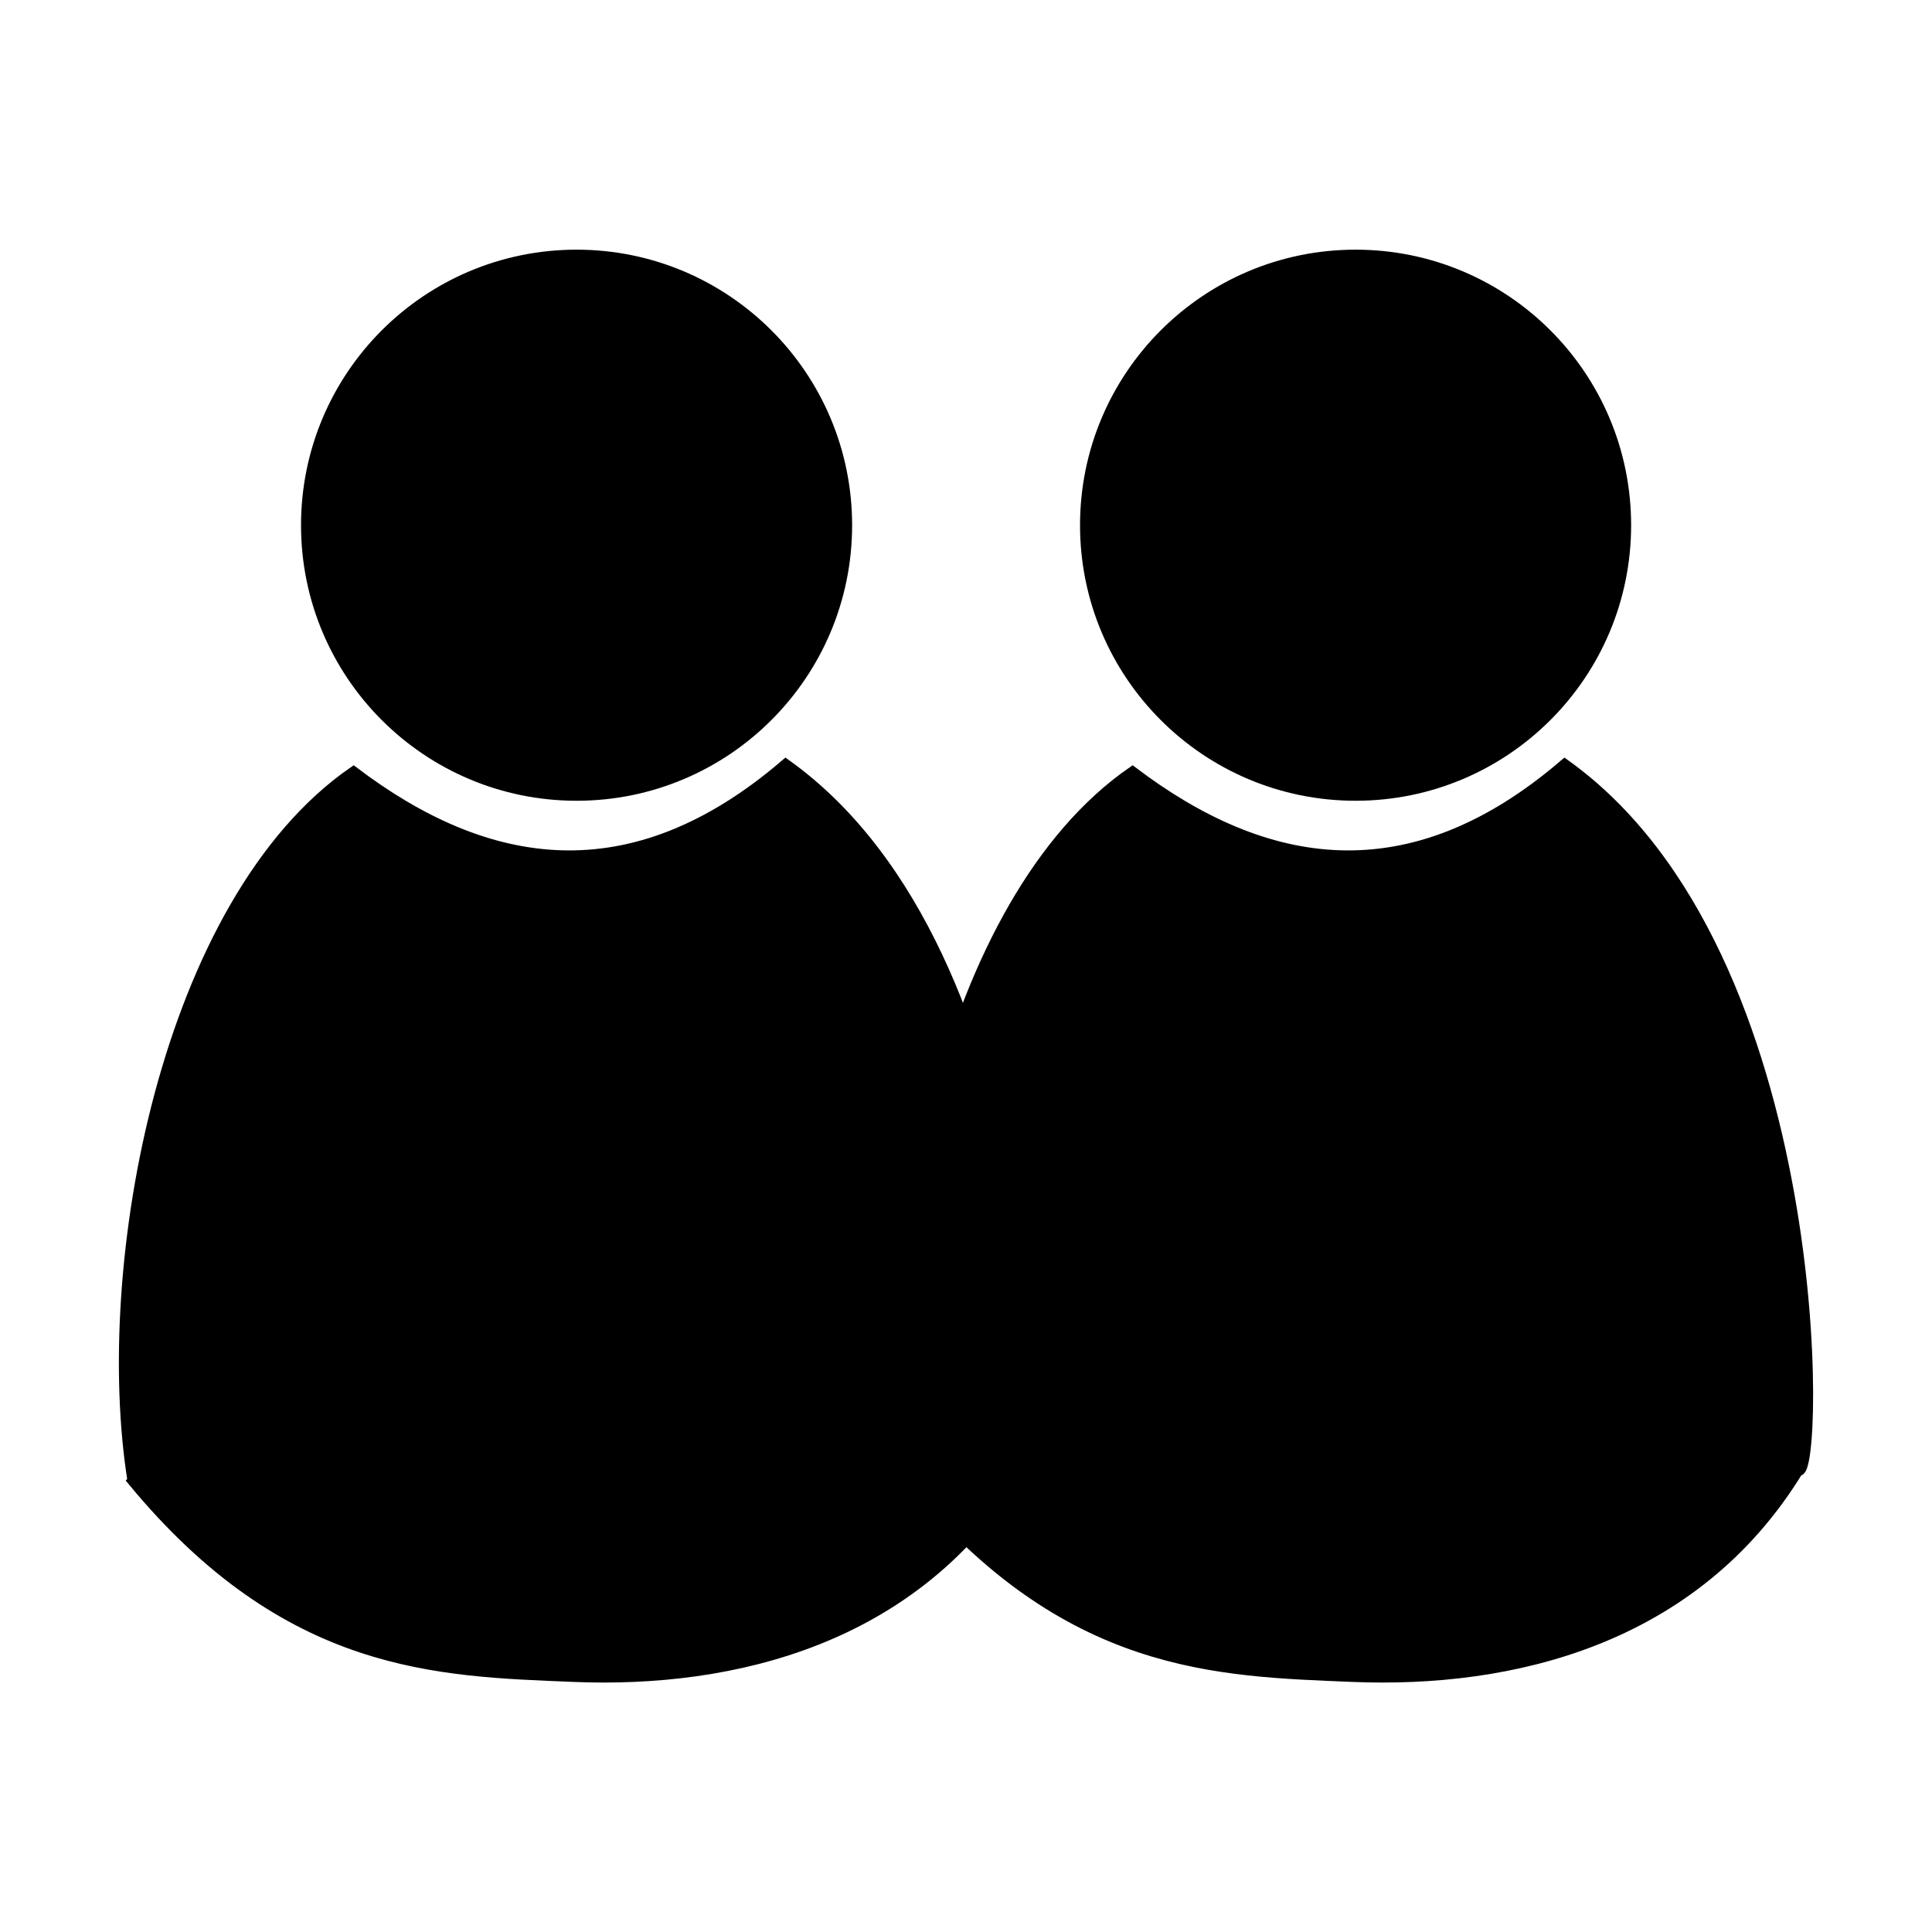 <svg xmlns:rdf="http://www.w3.org/1999/02/22-rdf-syntax-ns#" xmlns="http://www.w3.org/2000/svg" xmlns:osb="http://www.openswatchbook.org/uri/2009/osb" viewBox="0 0 100 100" version="1.1" xmlns:cc="http://creativecommons.org/ns#" xmlns:xlink="http://www.w3.org/1999/xlink" xmlns:dc="http://purl.org/dc/elements/1.1/">
 <g transform="translate(0 -952.36)">
 <g transform="matrix(.544 0 0 .544 56.062 416.52)">
 <g stroke="#000">
 <path stroke-width="1px" d="m-90.422 1125.9c-3.273-20.464 3.132-55.111 21.004-67.471 12.574 9.528 26.357 11.97 41.12-0.714 25.337 18.073 24.178 68.543 22.223 67.175-9.87 16.175-27.316 20.265-42.428 19.639-12.866-0.533-27.148-0.732-41.92-18.628z"/>
 <path stroke-linejoin="round" transform="matrix(1.257 0 0 1.257 152.92 1065.5)" d="m-139.64-24.286c0 11.243-9.114 20.357-20.357 20.357s-20.357-9.114-20.357-20.357 9.114-20.357 20.357-20.357 20.357 9.114 20.357 20.357z"/>
 <path stroke-linejoin="round" transform="matrix(1.257 0 0 1.257 227.04 1065.5)" d="m-139.64-24.286c0 11.243-9.114 20.357-20.357 20.357s-20.357-9.114-20.357-20.357 9.114-20.357 20.357-20.357 20.357 9.114 20.357 20.357z"/>
 <path stroke-width="1px" d="m-16.305 1125.9c-3.273-20.464 3.132-55.111 21.004-67.471 12.574 9.529 26.357 11.97 41.12-0.714 25.337 18.073 24.178 68.543 22.223 67.175-9.87 16.175-27.316 20.265-42.428 19.639-12.866-0.533-27.148-0.732-41.92-18.628z"/>
 </g>
 </g>
 </g>
</svg>
